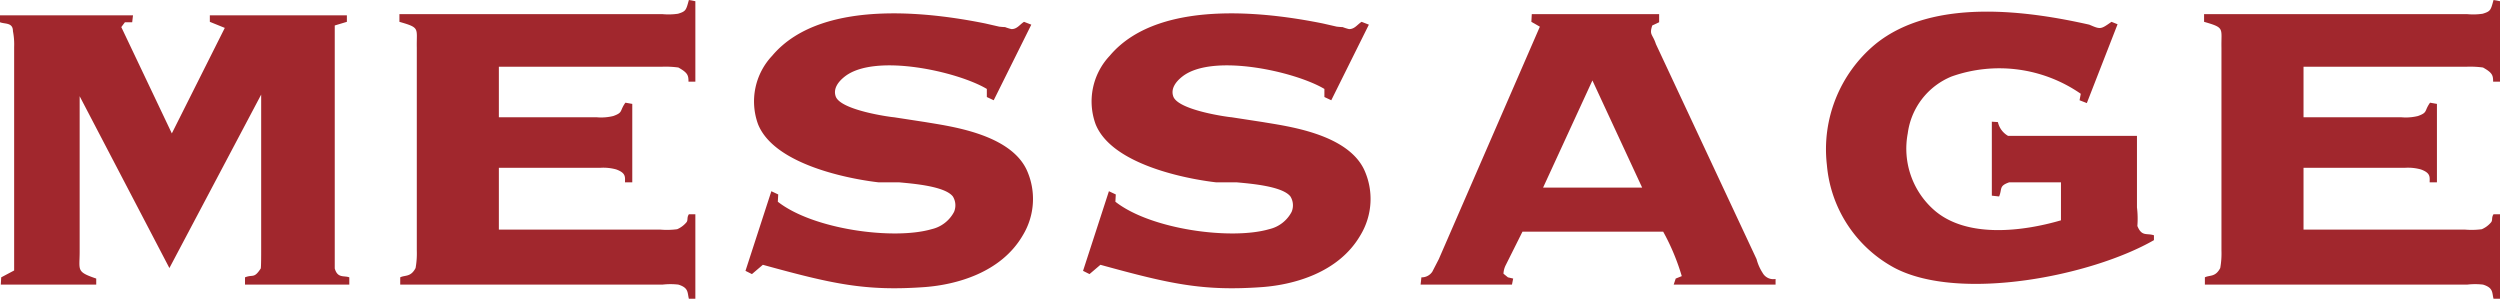 <svg xmlns="http://www.w3.org/2000/svg" width="160.784" height="19.215" viewBox="0 0 160.784 19.215"><defs><style>.cls-1{fill:#a1272d;}</style></defs><g id="レイヤー_2" data-name="レイヤー 2"><g id="レイヤー_1-2" data-name="レイヤー 1"><path class="cls-1" d="M8.554.988l-.052.442H8.035l-.234.312,3.25,6.838,3.406-6.786-.962-.39V.988h8.814v.416l-.78.234V17.265c.182.65.598.442.936.572v.468h-6.708v-.468c.52-.208.572.104,1.014-.572.026-.104.026-.988.026-1.092V6.084L10.895,17.239,5.123,6.188V16.199c0,1.196-.234,1.274,1.066,1.716v.39H.052l.026-.468.832-.442V3.016A4.441,4.441,0,0,0,.832,2.002c0-.572-.52-.442-.832-.572V.988Z"/><path class="cls-1" d="M44.721.078V5.252h-.442c0-.416-.052-.572-.65-.91a6.137,6.137,0,0,0-1.014-.052H32.084V7.54h6.266a3.273,3.273,0,0,0,1.092-.078c.65-.234.39-.312.78-.858l.442.078v5.044h-.468c0-.338.078-.598-.572-.832a3.118,3.118,0,0,0-.988-.104H32.084v3.978H42.485a4.979,4.979,0,0,0,1.066-.026,1.595,1.595,0,0,0,.572-.416c.156-.156.026-.312.182-.546h.416v5.434h-.416c-.104-.39,0-.702-.676-.91a4.395,4.395,0,0,0-1.014,0H25.74v-.468c.312-.156.676,0,.988-.598a5.387,5.387,0,0,0,.078-1.118V3.068c-.026-1.274.234-1.274-1.118-1.664V.91H42.615A4.192,4.192,0,0,0,43.603.884c.52-.156.52-.234.702-.884Z"/><path class="cls-1" d="M66.327,1.586l-2.418,4.862-.442-.208v-.52c-1.872-1.118-7.176-2.314-9.126-.806-.468.364-.754.806-.598,1.274.286.91,3.614,1.352,3.744,1.352l2.028.312c1.508.26,5.382.728,6.5,3.042a4.502,4.502,0,0,1-.234,4.238c-1.404,2.418-4.29,3.172-6.267,3.328-3.874.286-6.006-.208-10.452-1.43l-.702.598-.416-.208,1.664-5.122.442.208-.026.468c2.288,1.794,7.462,2.47,9.88,1.768a2.178,2.178,0,0,0,1.456-1.118,1.082,1.082,0,0,0-.078-.988c-.52-.676-2.652-.832-3.458-.91H56.499c-1.17-.13-6.63-.936-7.749-3.744a4.28,4.28,0,0,1,.91-4.394C52.988-.364,60.762.988,63.363,1.508l.91.208c.026,0,.234.026.364.026a3.274,3.274,0,0,0,.416.13c.364,0,.52-.286.806-.468Z"/><path class="cls-1" d="M88.037,1.586l-2.418,4.862-.442-.208v-.52c-1.872-1.118-7.176-2.314-9.126-.806-.468.364-.754.806-.598,1.274.286.91,3.614,1.352,3.744,1.352l2.028.312c1.508.26,5.382.728,6.5,3.042a4.502,4.502,0,0,1-.234,4.238c-1.404,2.418-4.29,3.172-6.267,3.328-3.874.286-6.006-.208-10.452-1.43l-.702.598-.416-.208,1.664-5.122.442.208-.026.468c2.288,1.794,7.462,2.47,9.88,1.768a2.178,2.178,0,0,0,1.456-1.118,1.082,1.082,0,0,0-.078-.988c-.521-.676-2.652-.832-3.458-.91H78.209c-1.17-.13-6.63-.936-7.749-3.744a4.28,4.28,0,0,1,.91-4.394C74.698-.364,82.472.988,85.073,1.508l.91.208c.026,0,.234.026.364.026a3.273,3.273,0,0,0,.416.13c.364,0,.52-.286.806-.468Z"/><path class="cls-1" d="M106.705.91v.52l-.442.208c-.208.624.026.546.234,1.196l6.474,13.833a3.056,3.056,0,0,0,.39.884.785.785,0,0,0,.832.39v.364h-6.552l.13-.39.39-.156a14.227,14.227,0,0,0-1.196-2.86H97.916L96.85,17.031a1.331,1.331,0,0,0-.156.572l.286.234.338.078-.078.39H91.364l.052-.468a.814.814,0,0,0,.702-.364l.416-.806L99.034,1.716l-.546-.312L98.514.91ZM105.612,12.064l-3.198-6.89-3.172,6.89Z"/><path class="cls-1" d="M136.188,1.56,134.212,6.63l-.468-.182.078-.416a9.198,9.198,0,0,0-8.294-1.118,4.589,4.589,0,0,0-2.834,3.666,5.255,5.255,0,0,0,1.768,4.992c2.08,1.742,5.59,1.326,8.086.598V11.726h-3.328c-.676.234-.442.416-.65.91l-.468-.052V7.826l.39.026a1.365,1.365,0,0,0,.65.884h8.294V13.338a6.067,6.067,0,0,1,.026,1.196c.286.702.598.442,1.066.598v.312c-4.03,2.314-12.48,3.978-16.666,1.794a8.316,8.316,0,0,1-4.368-6.63,8.779,8.779,0,0,1,3.094-7.748C124.358-.234,130.676.754,134.368,1.586c.728.312.728.312,1.43-.182Z"/><path class="cls-1" d="M160.784.078V5.252h-.442c0-.416-.052-.572-.65-.91a6.137,6.137,0,0,0-1.014-.052H148.148V7.54h6.266a3.274,3.274,0,0,0,1.092-.078c.65-.234.39-.312.78-.858l.442.078v5.044h-.468c0-.338.078-.598-.572-.832a3.118,3.118,0,0,0-.988-.104H148.148v3.978h10.4a4.979,4.979,0,0,0,1.066-.026,1.595,1.595,0,0,0,.572-.416c.156-.156.026-.312.182-.546h.416v5.434h-.416c-.104-.39,0-.702-.676-.91a4.395,4.395,0,0,0-1.014,0H141.804v-.468c.312-.156.676,0,.988-.598a5.387,5.387,0,0,0,.078-1.118V3.068c-.026-1.274.234-1.274-1.118-1.664V.91h16.927a4.192,4.192,0,0,0,.988-.026c.52-.156.52-.234.702-.884Z"/></g></g></svg>
